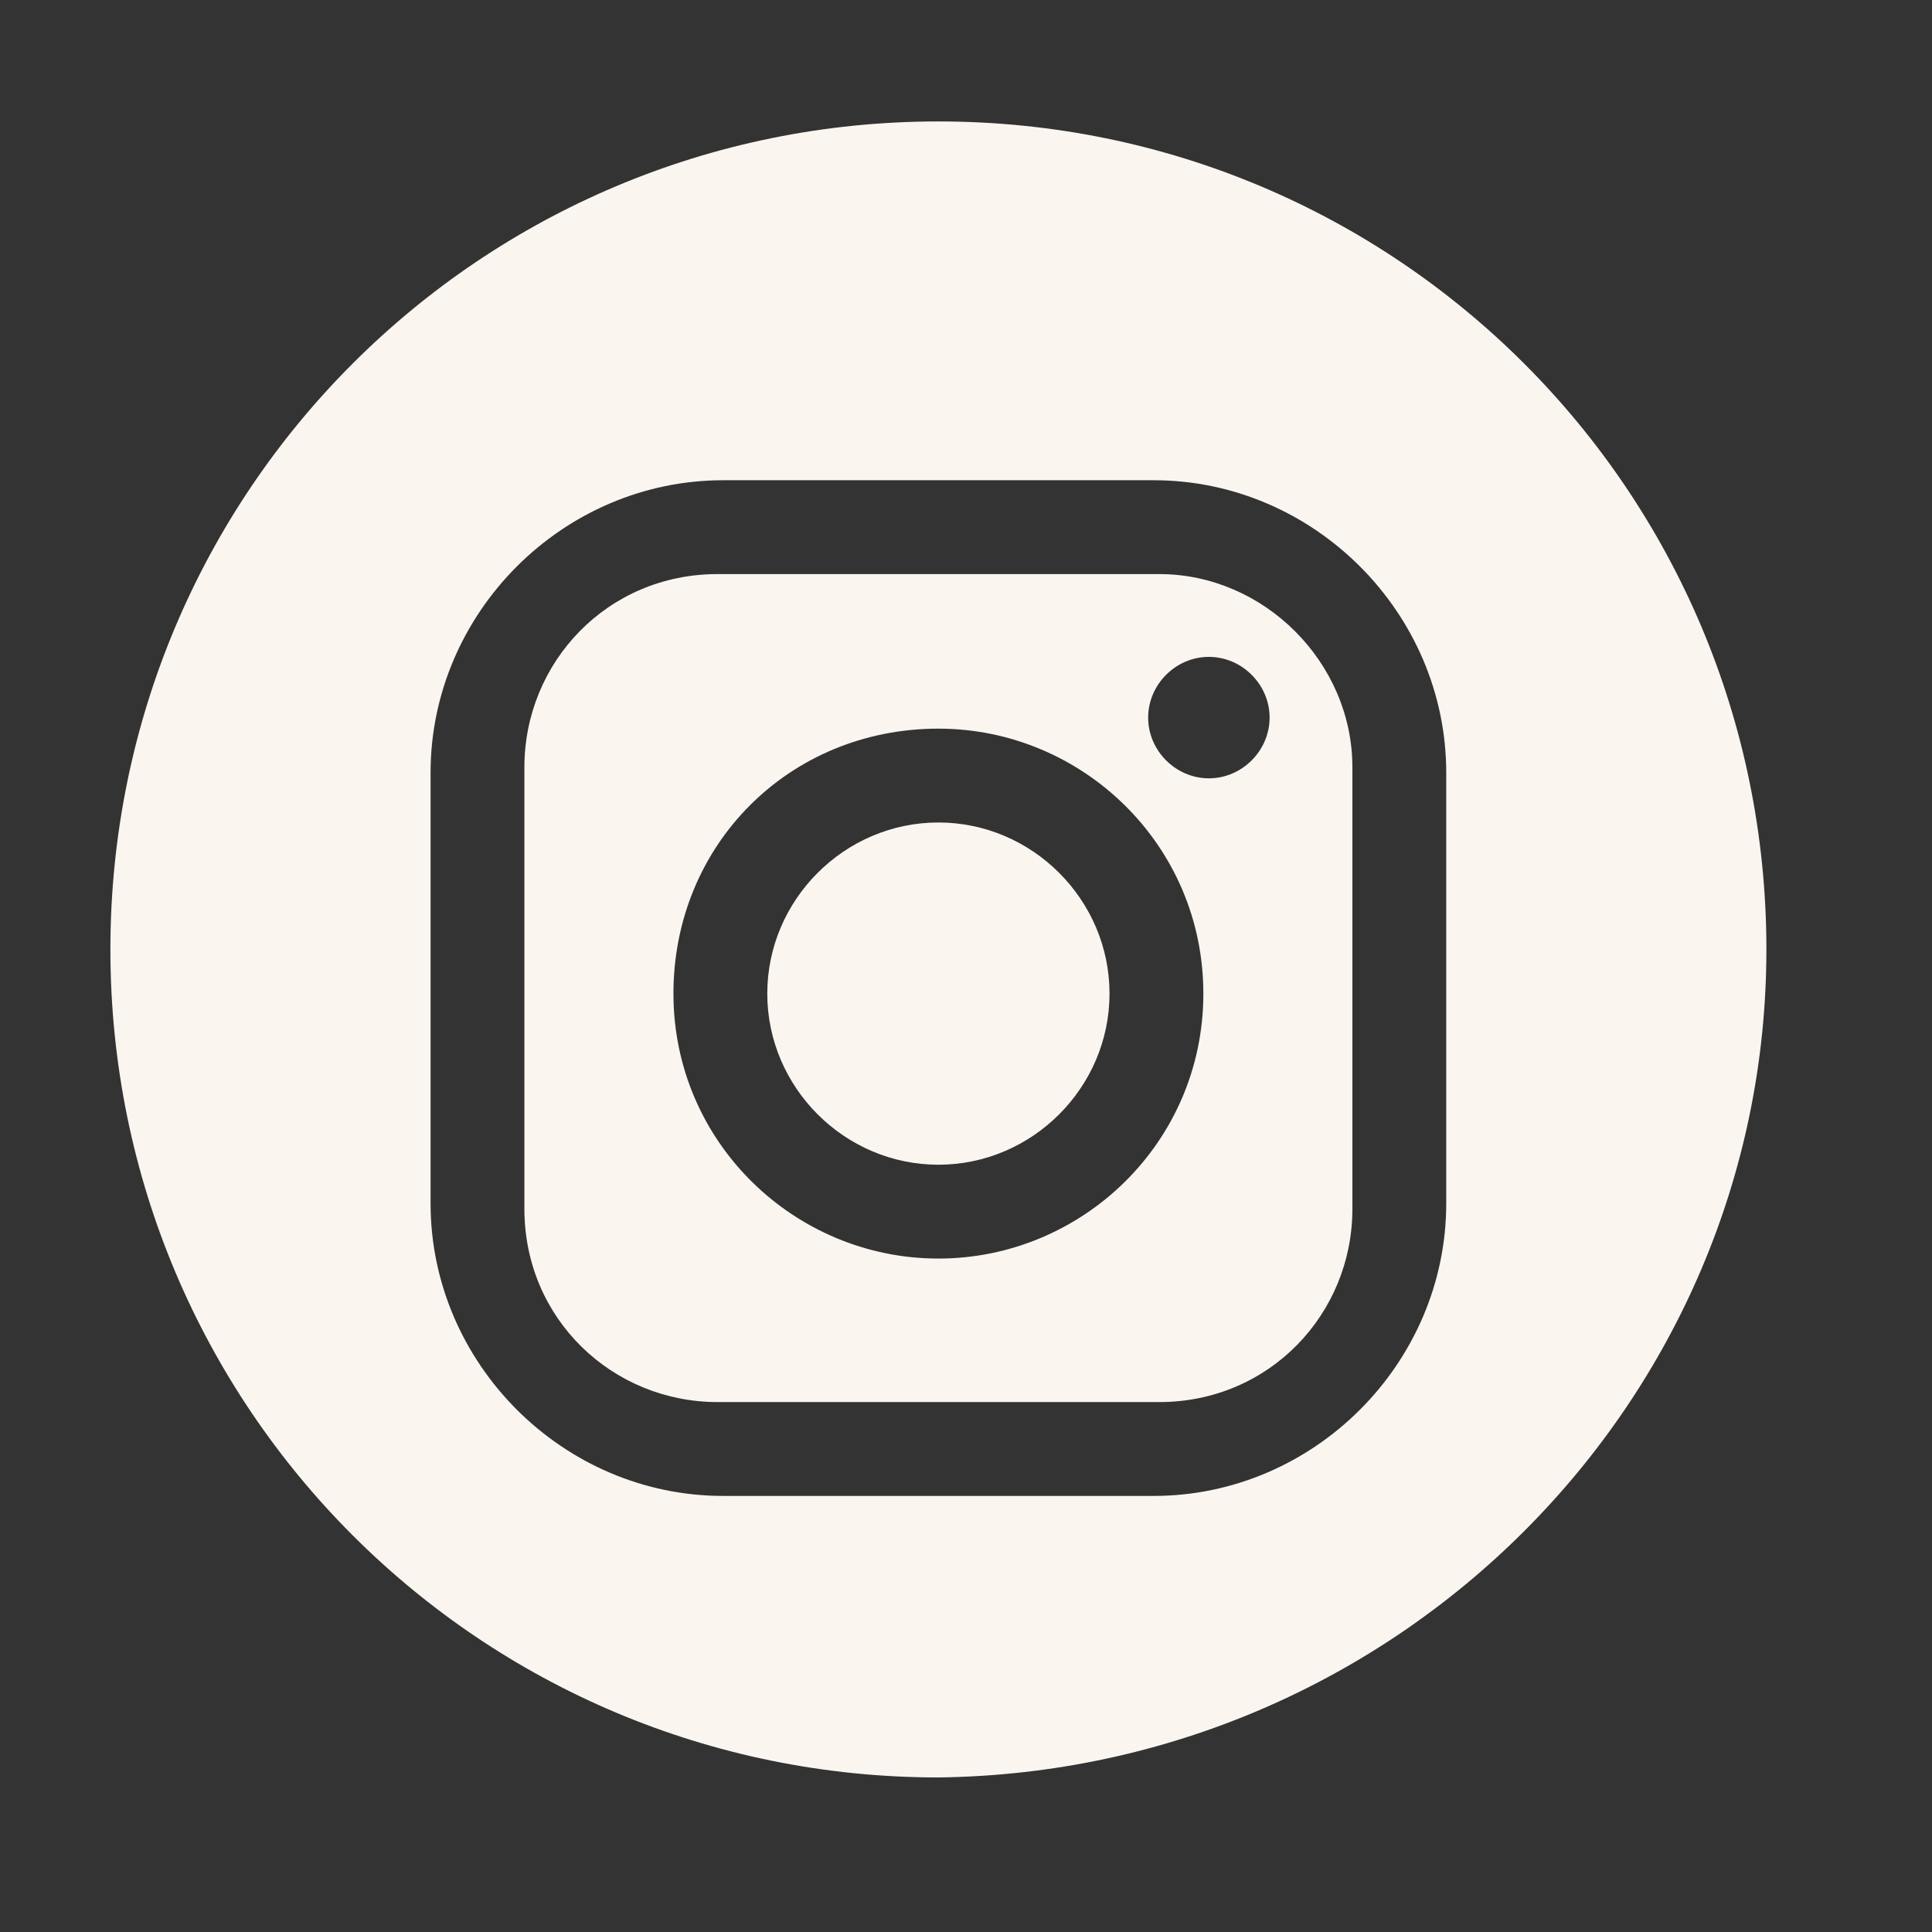 <?xml version="1.0" encoding="utf-8"?>
<!-- Generator: Adobe Illustrator 27.8.0, SVG Export Plug-In . SVG Version: 6.00 Build 0)  -->
<svg version="1.1" id="Calque_1" xmlns="http://www.w3.org/2000/svg" xmlns:xlink="http://www.w3.org/1999/xlink" x="0px" y="0px"
	 viewBox="0 0 35 35" style="enable-background:new 0 0 35 35;" xml:space="preserve">
<rect x="0" y="0" width="35" height="35" fill="#333333" stroke="none"/>
<style type="text/css">
	.st0{fill:#FBF5F0;}
</style>
<g>
	<g>
		<path class="st0" d="M17,14.9c-1.7,0-3.1,1.4-3.1,3.1s1.4,3.1,3.1,3.1c1.7,0,3.1-1.4,3.1-3.1S18.7,14.9,17,14.9z"/>
		<path class="st0" d="M21,10.4h-8c-2,0-3.5,1.6-3.5,3.5v8c0,2,1.6,3.5,3.5,3.5h8c2,0,3.5-1.6,3.5-3.5v-8C24.5,12,22.9,10.4,21,10.4
			z M17,22.8c-2.6,0-4.8-2.1-4.8-4.8s2.1-4.8,4.8-4.8c2.6,0,4.8,2.1,4.8,4.8S19.6,22.8,17,22.8z M21.9,14.1c-0.6,0-1.1-0.5-1.1-1.1
			c0-0.6,0.5-1.1,1.1-1.1c0.6,0,1.1,0.5,1.1,1.1C23,13.6,22.5,14.1,21.9,14.1z"/>
		<path class="st0" d="M32,17.2L32,17.2c0-8.3-6.7-15-15-15h0c-8.3,0-15,6.7-15,15c0,8.3,6.7,15,15,15h0C25.3,32.1,32,25.4,32,17.2z
			 M26.2,21.8c0,2.9-2.4,5.3-5.3,5.3h-7.8c-2.9,0-5.3-2.4-5.3-5.3V14c0-2.9,2.4-5.3,5.3-5.3h7.8c2.9,0,5.3,2.4,5.3,5.3V21.8z"/>
	</g>
</g>
</svg>
